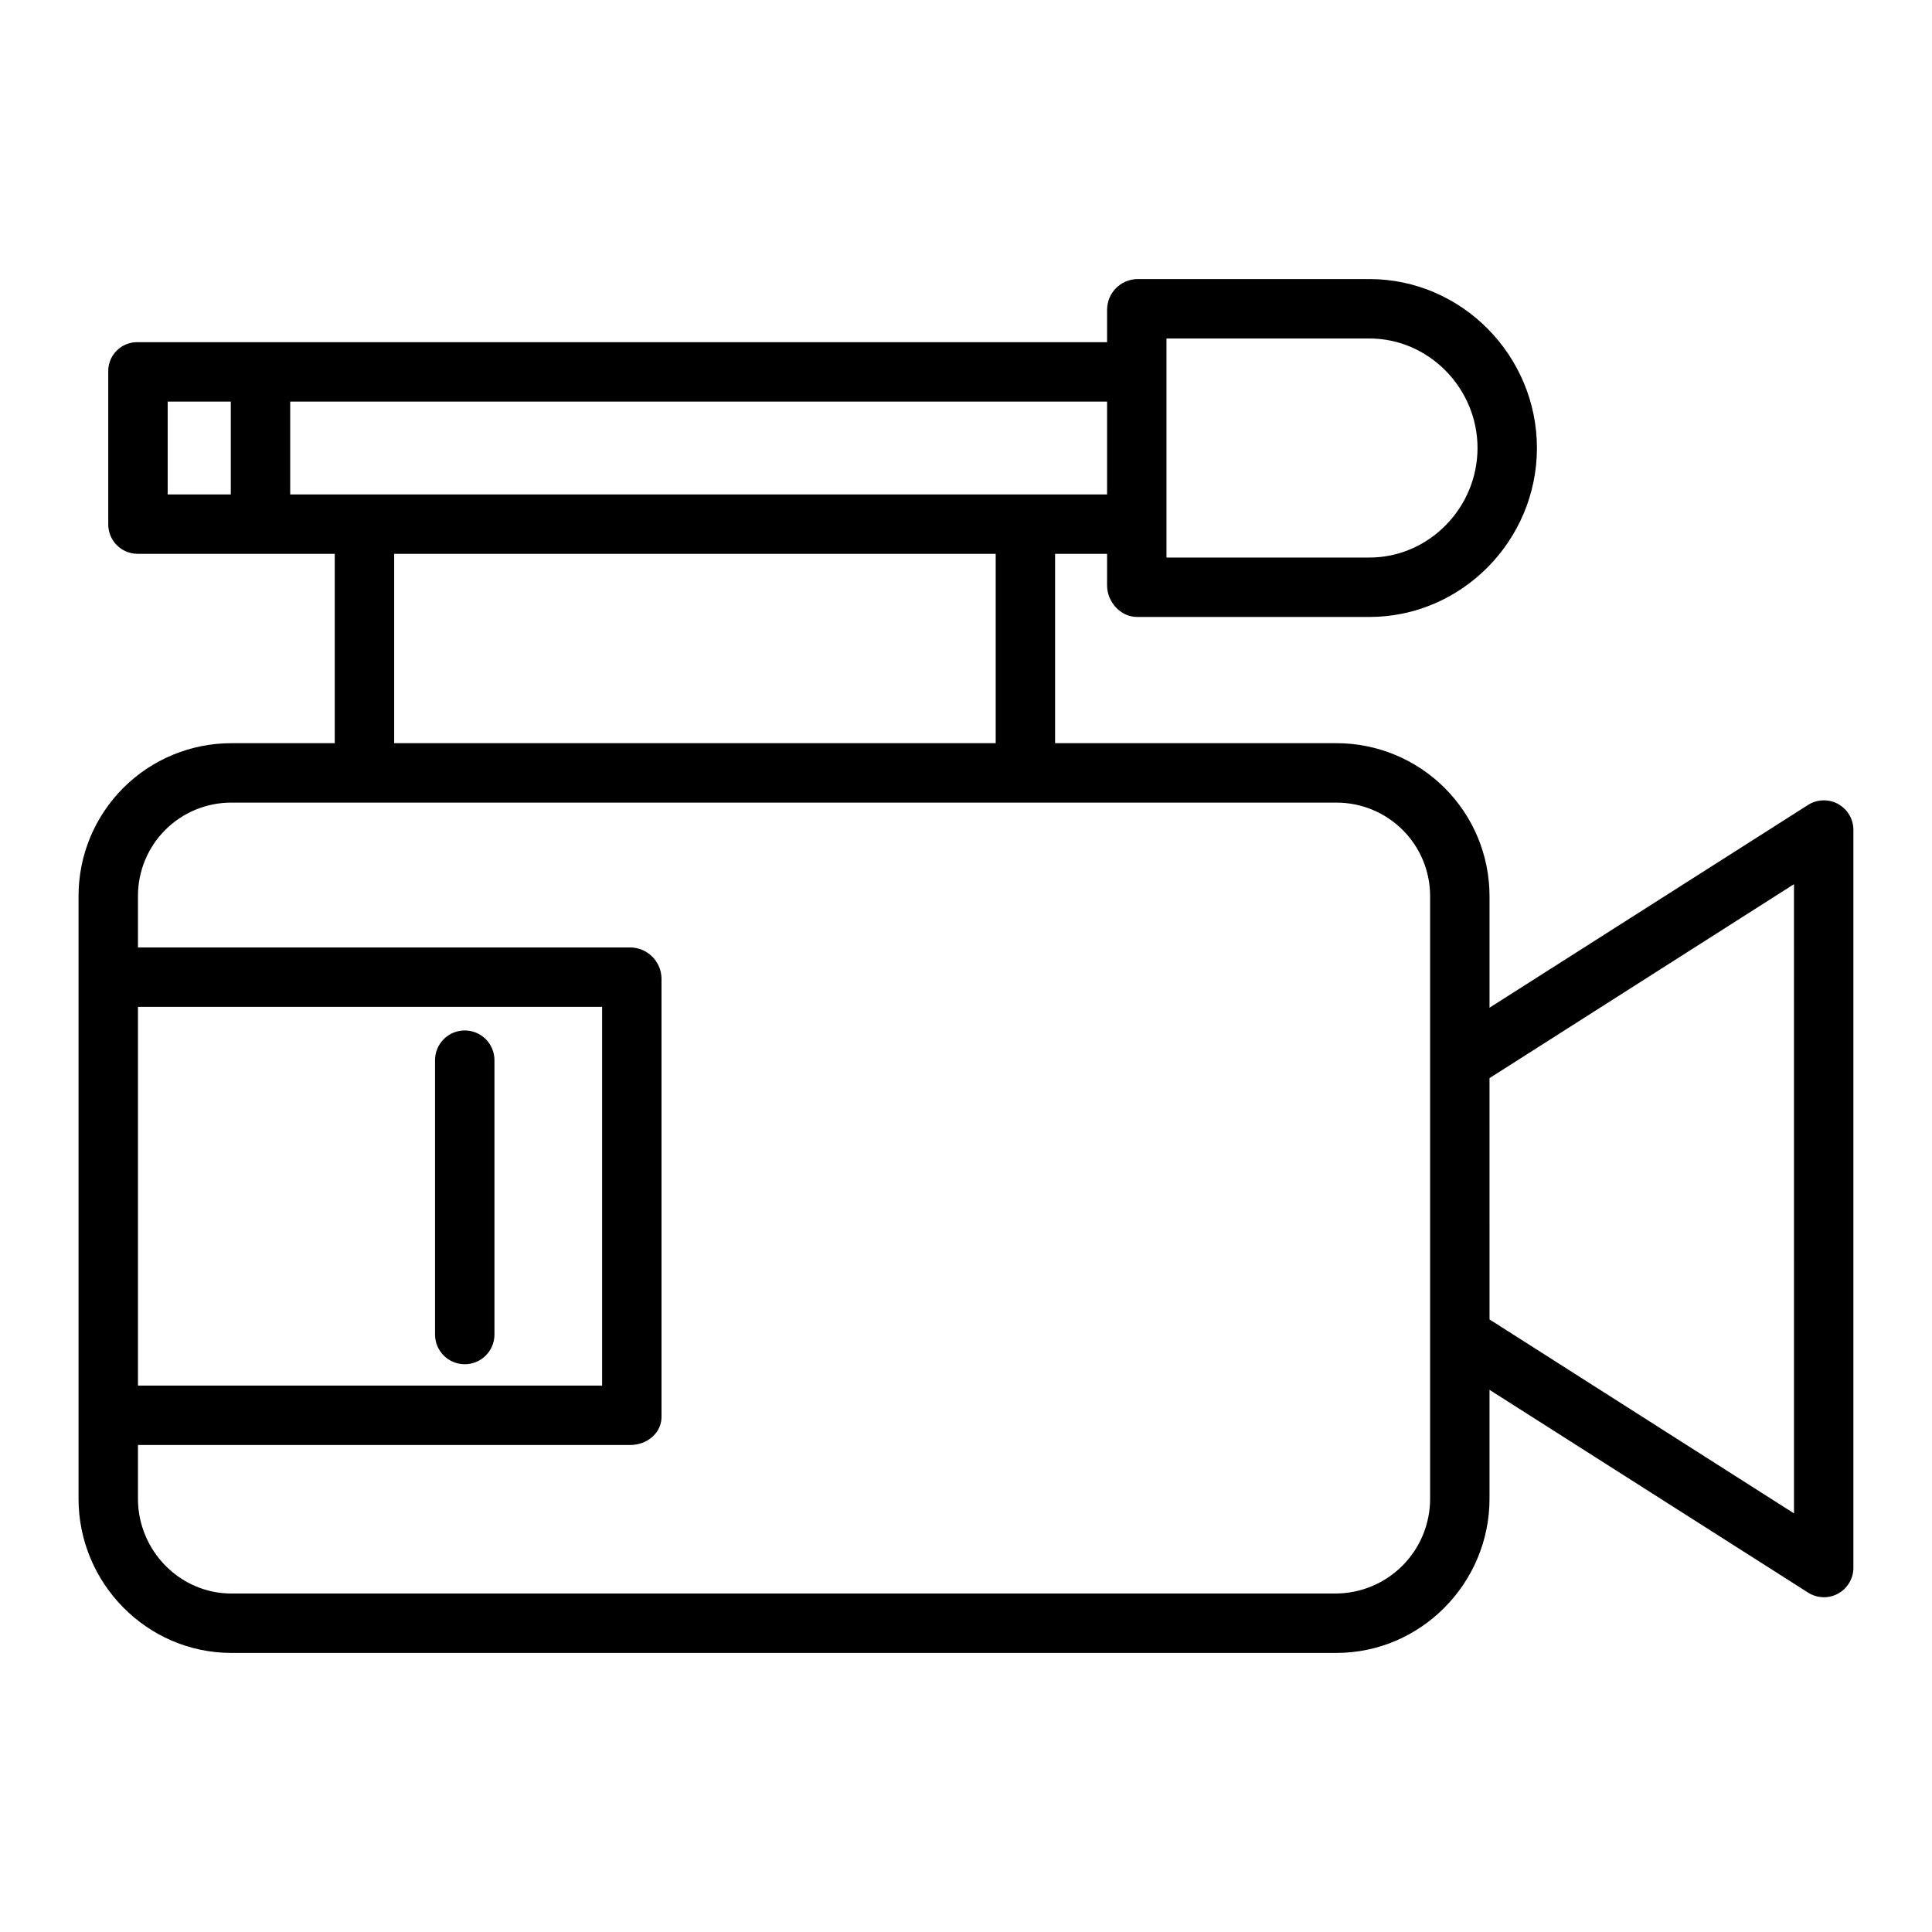 <?xml version="1.0" encoding="UTF-8"?>
<!-- The Best Svg Icon site in the world: iconSvg.co, Visit us! https://iconsvg.co -->
<svg fill="#000000" width="800px" height="800px" version="1.1" viewBox="144 144 512 512" xmlns="http://www.w3.org/2000/svg">
 <g>
  <path d="m631.13 357.07c-2.512-1.383-5.578-1.285-7.992 0.258l-84.398 53.723v-29.617c-0.016-10.75-4.301-21.051-11.91-28.641-7.609-7.594-17.922-11.852-28.672-11.84h-74.547v-50.184h13.777v8.383c0 4.348 3.574 8.348 7.922 8.348h61.598c24.48 0 44.395-20.293 44.395-44.773 0.004-24.48-19.914-44.773-44.395-44.773h-61.598c-4.41 0.129-7.922 3.742-7.922 8.152v8.578h-257.01c-2.059-0.016-4.035 0.801-5.481 2.266-1.449 1.461-2.246 3.449-2.207 5.508v40.344c-0.047 2.078 0.742 4.09 2.184 5.586 1.445 1.496 3.426 2.352 5.504 2.383h52.336v50.184h-27.398c-10.738-0.008-21.043 4.254-28.637 11.848-7.598 7.59-11.863 17.891-11.863 28.629v159.75c0 22.375 18.125 40.859 40.5 40.859h292.84c22.379 0 40.582-18.484 40.582-40.859v-28.859l84.418 53.727c1.262 0.805 2.727 1.23 4.227 1.23 1.309 0 2.598-0.332 3.746-0.969 2.508-1.391 4.059-4.035 4.043-6.902v-195.43c0.016-2.867-1.535-5.512-4.043-6.898zm-178-123.37h53.777c15.801 0 28.652 13.23 28.652 29.027s-12.852 29.027-28.652 29.027h-53.777zm-15.742 41.328h-216.48v-24.602h216.48zm-248.95-24.602h16.727v24.602h-16.727zm60.023 40.344h159.41v50.184h-159.41zm-67.895 120.05h123v100.37h-123zm342.43 130.36c0 6.613-2.606 12.961-7.258 17.664-4.652 4.703-10.969 7.379-17.582 7.453h-292.84c-13.695 0-24.754-11.422-24.754-25.117v-14.246h130.51c4.348 0 8.238-3.117 8.238-7.465l-0.004-116.32c-0.156-4.457-3.777-8.004-8.234-8.07h-130.51v-13.645c-0.008-6.562 2.598-12.863 7.242-17.504 4.644-4.641 10.945-7.238 17.512-7.227h292.84c6.574-0.016 12.883 2.582 17.543 7.219 4.66 4.641 7.285 10.938 7.297 17.512zm96.434 3.883-80.688-51.402-0.004-63.945 80.688-51.402z"/>
  <path d="m267.16 417.08c-4.348 0-7.871 3.523-7.871 7.871v72.715c0 4.348 3.523 7.871 7.871 7.871s7.875-3.523 7.875-7.871v-72.715c0-2.086-0.832-4.09-2.309-5.566-1.473-1.473-3.477-2.305-5.566-2.305z"/>
 </g>
</svg>
